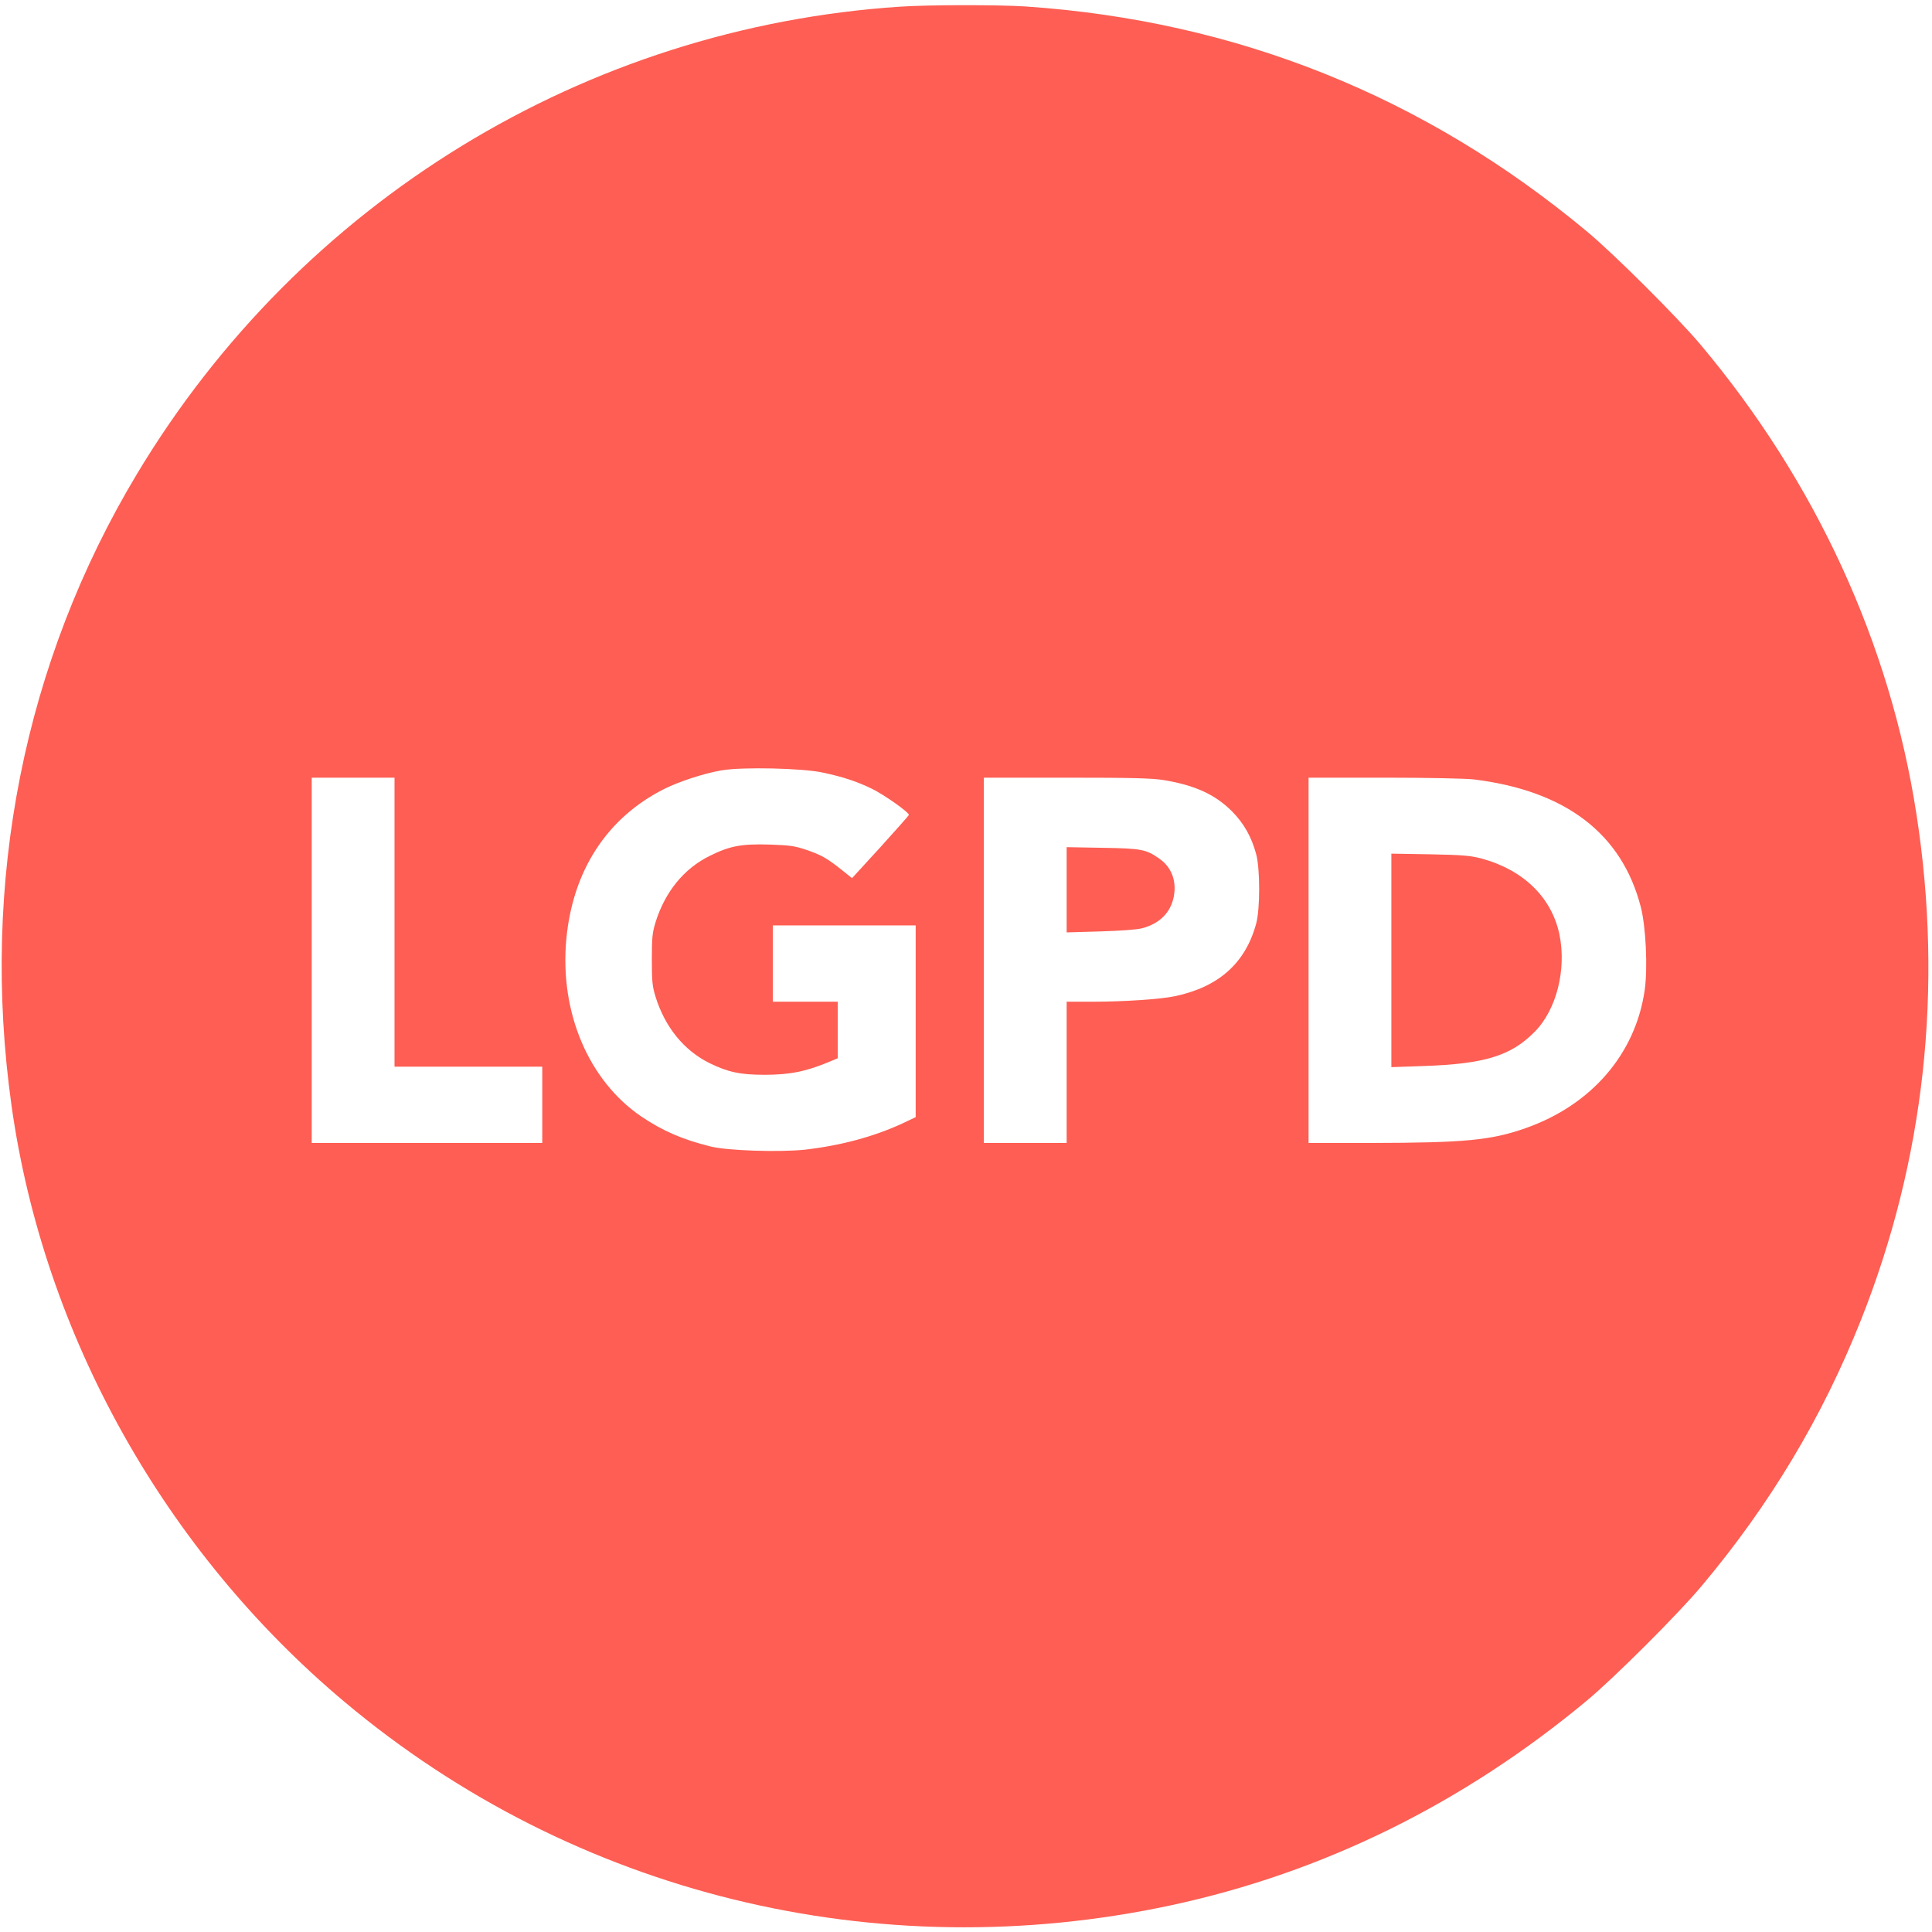 <?xml version="1.0" standalone="no"?>
<!DOCTYPE svg PUBLIC "-//W3C//DTD SVG 20010904//EN"
 "http://www.w3.org/TR/2001/REC-SVG-20010904/DTD/svg10.dtd">
<svg version="1.0" xmlns="http://www.w3.org/2000/svg"
 width="1190pt" height="1190pt" viewBox="0 0 1190 1190"
 preserveAspectRatio="xMidYMid meet">
<g transform="translate(0,1190) scale(0.1,-0.1)"
fill="#fe5e53" stroke="none">
<path d="M5545 11859 c-1941 -128 -3693 -1200 -4700 -2876 -697 -1159 -967
-2518 -774 -3893 198 -1411 943 -2744 2054 -3675 1410 -1182 3276 -1640 5090
-1250 934 201 1797 626 2560 1261 167 139 559 530 705 704 422 502 746 1043
983 1641 391 984 507 2041 342 3109 -162 1056 -622 2055 -1333 2900 -139 165
-533 558 -697 694 -1000 833 -2157 1297 -3455 1386 -166 11 -598 11 -775 -1z
m-475 -4718 c126 -27 209 -55 300 -99 79 -39 233 -148 228 -162 -2 -5 -81 -94
-176 -199 l-174 -190 -66 53 c-90 71 -123 90 -217 122 -69 23 -100 28 -225 32
-174 5 -244 -8 -369 -70 -158 -78 -274 -220 -333 -408 -20 -65 -23 -95 -23
-230 0 -135 3 -165 23 -230 59 -188 175 -330 332 -408 115 -56 189 -72 340
-72 157 0 258 21 403 82 l47 20 0 174 0 174 -200 0 -200 0 0 235 0 235 440 0
440 0 0 -591 0 -590 -82 -39 c-176 -81 -375 -135 -597 -161 -156 -17 -483 -7
-587 20 -172 43 -291 95 -421 182 -327 221 -506 642 -465 1092 39 424 250 749
602 927 92 46 244 96 354 115 125 22 500 14 626 -14z m-2640 -921 l0 -890 455
0 455 0 0 -235 0 -235 -710 0 -710 0 0 1125 0 1125 255 0 255 0 0 -890z m4739
875 c192 -32 317 -89 421 -194 72 -73 119 -157 147 -261 25 -92 25 -339 0
-430 -66 -242 -230 -389 -500 -446 -90 -19 -315 -34 -514 -34 l-153 0 0 -435
0 -435 -255 0 -255 0 0 1125 0 1125 508 0 c407 0 526 -3 601 -15z m1911 4
c564 -70 909 -333 1026 -784 32 -123 44 -381 24 -516 -57 -391 -328 -705 -731
-847 -214 -76 -379 -91 -956 -92 l-383 0 0 1125 0 1125 468 0 c267 0 504 -5
552 -11z"/>
<path d="M6570 6419 l0 -262 208 6 c128 4 227 11 259 20 107 29 174 97 193
195 18 96 -14 181 -89 233 -81 57 -108 63 -348 67 l-223 4 0 -263z"/>
<path d="M8570 5984 l0 -657 202 7 c373 13 535 63 680 210 135 135 198 385
153 601 -48 228 -222 397 -480 467 -68 18 -115 22 -317 26 l-238 4 0 -658z"/>
</g>
</svg>
